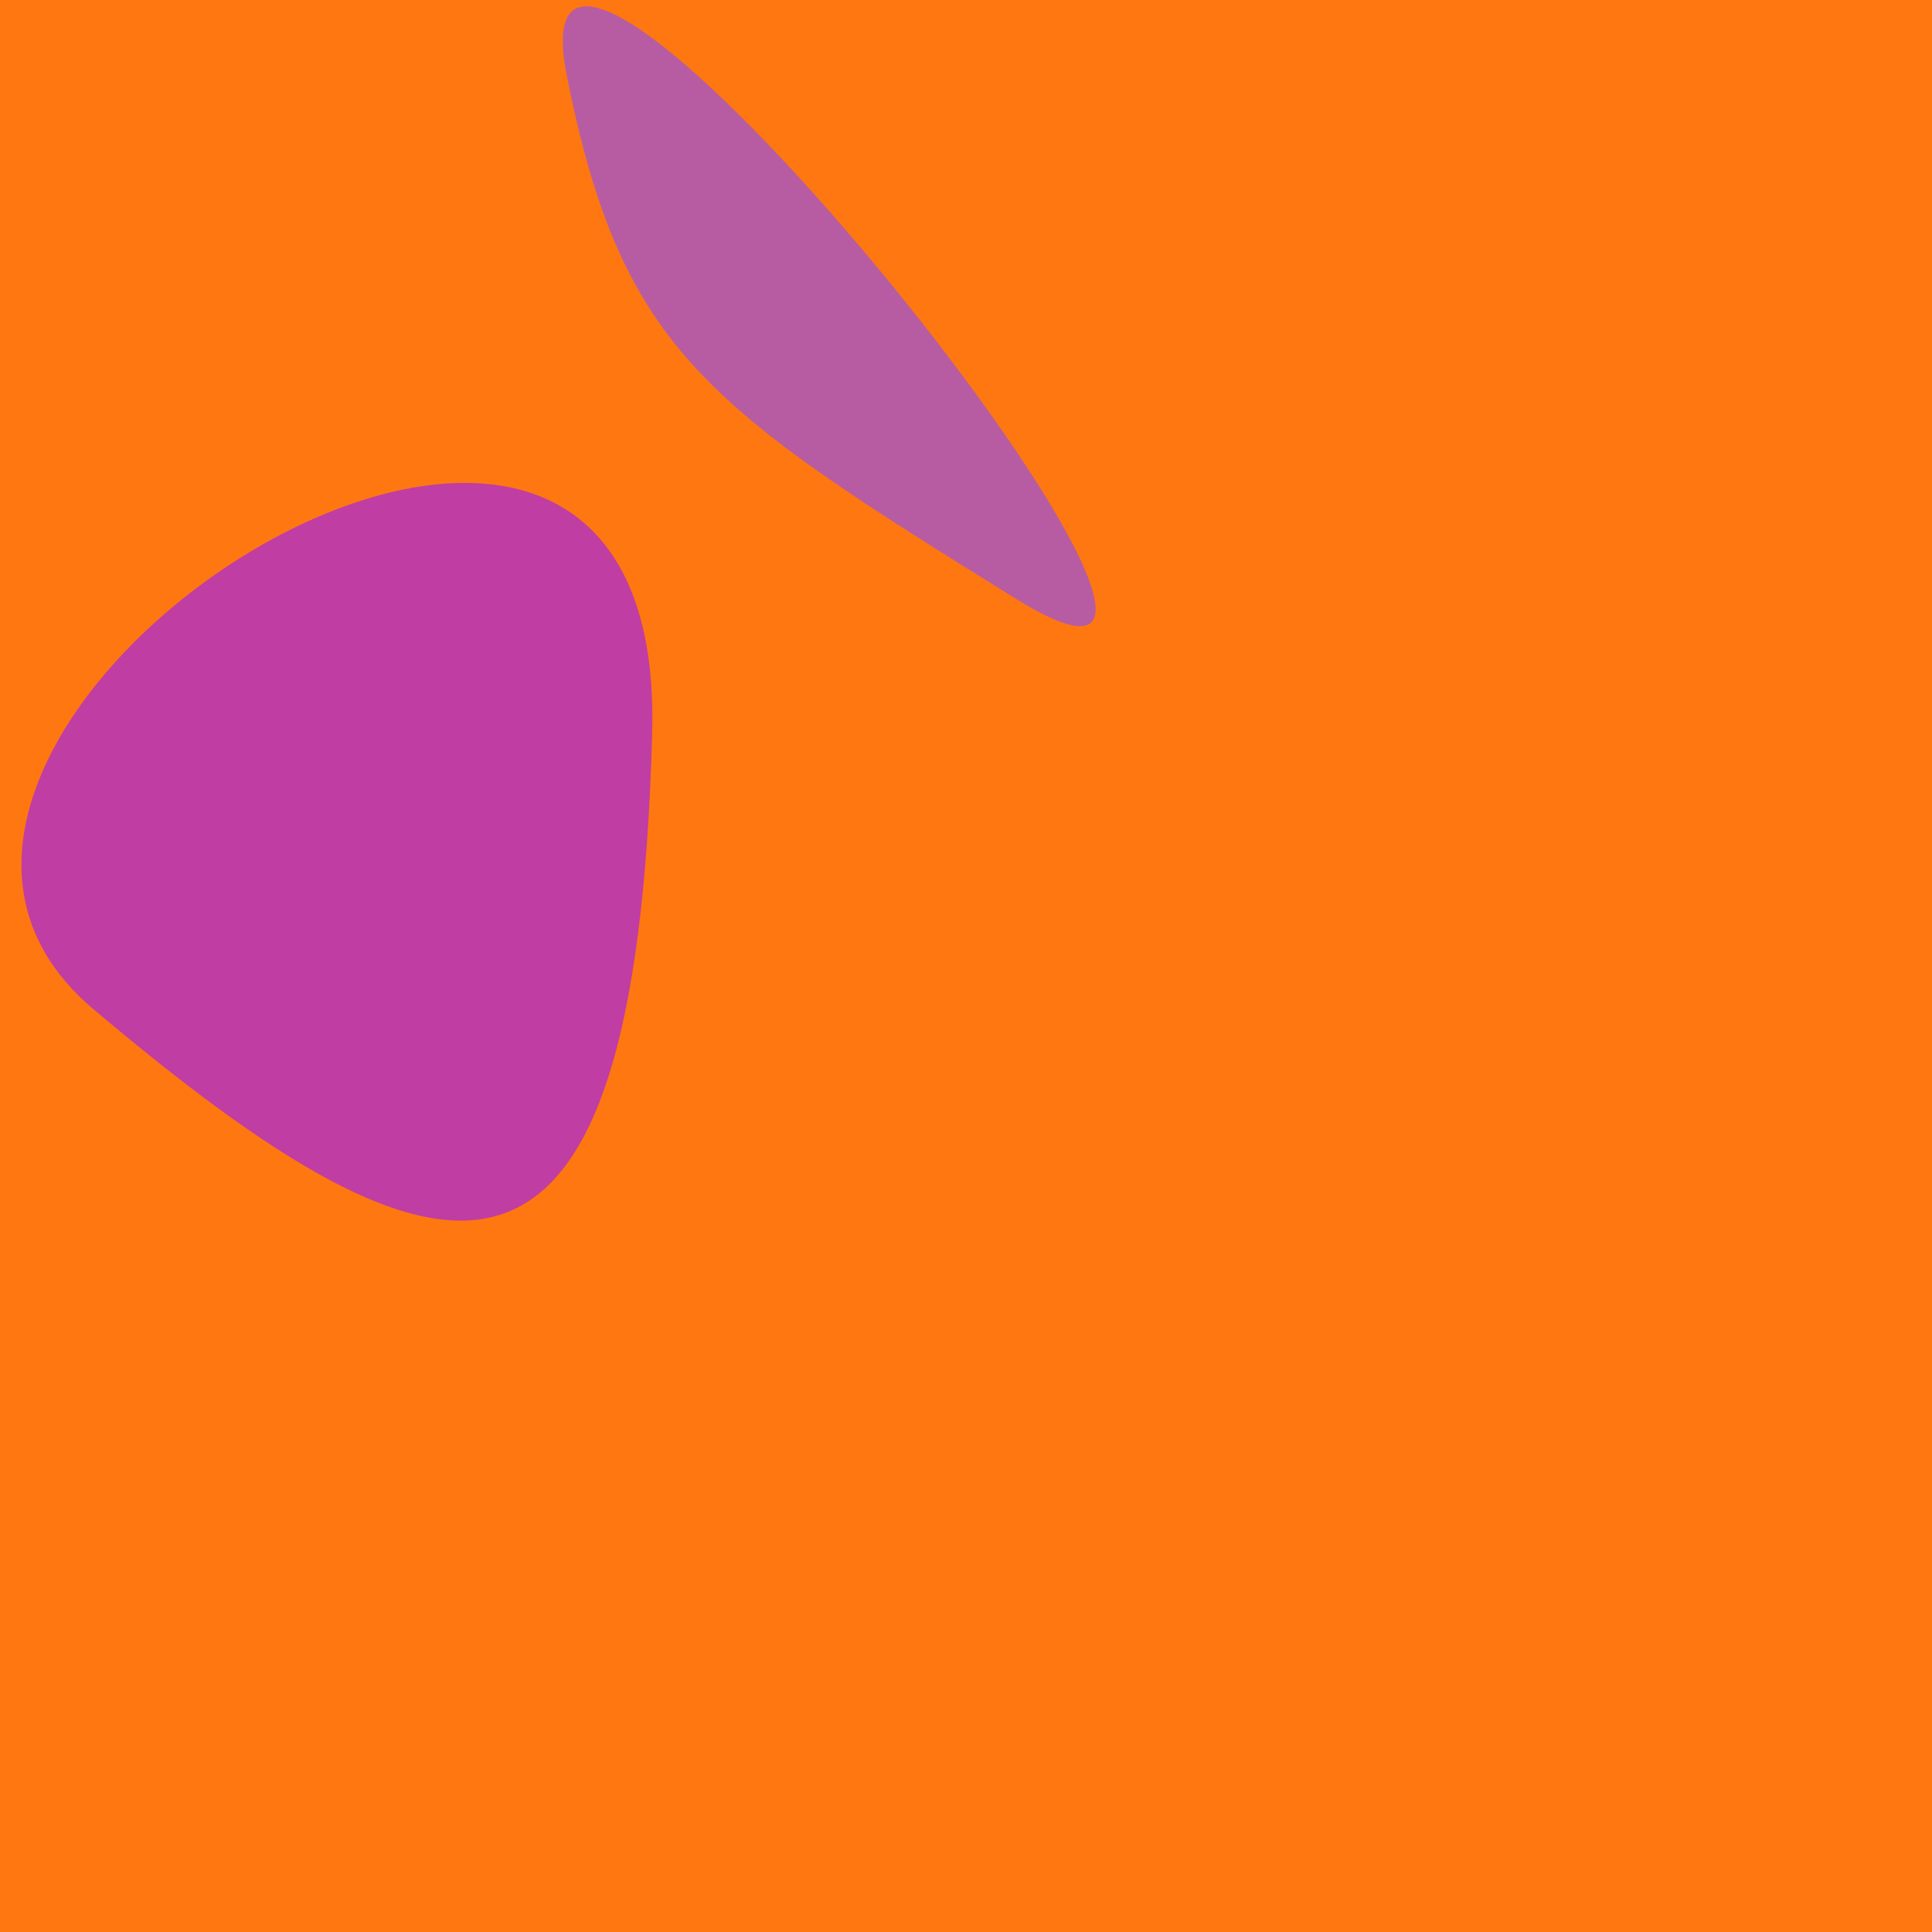 <?xml version="1.0" standalone="no"?>
<svg xmlns:xlink="http://www.w3.org/1999/xlink" xmlns="http://www.w3.org/2000/svg" width="128" height="128"><g><rect width="128" height="128" fill="#f71"></rect><path d="M 6.181 66.854 C 29.73 86.736 42.11 89.425 43.209 48.55 C 44.246 9.946 -15.554 48.503 6.181 66.854" fill="rgb(192,61,163)"></path><path d="M 37.545 4.977 C 41.165 23.216 46.832 26.968 67.297 39.666 C 89.796 53.626 33.001 -17.927 37.545 4.977" fill="rgb(183,92,162)"></path></g></svg>